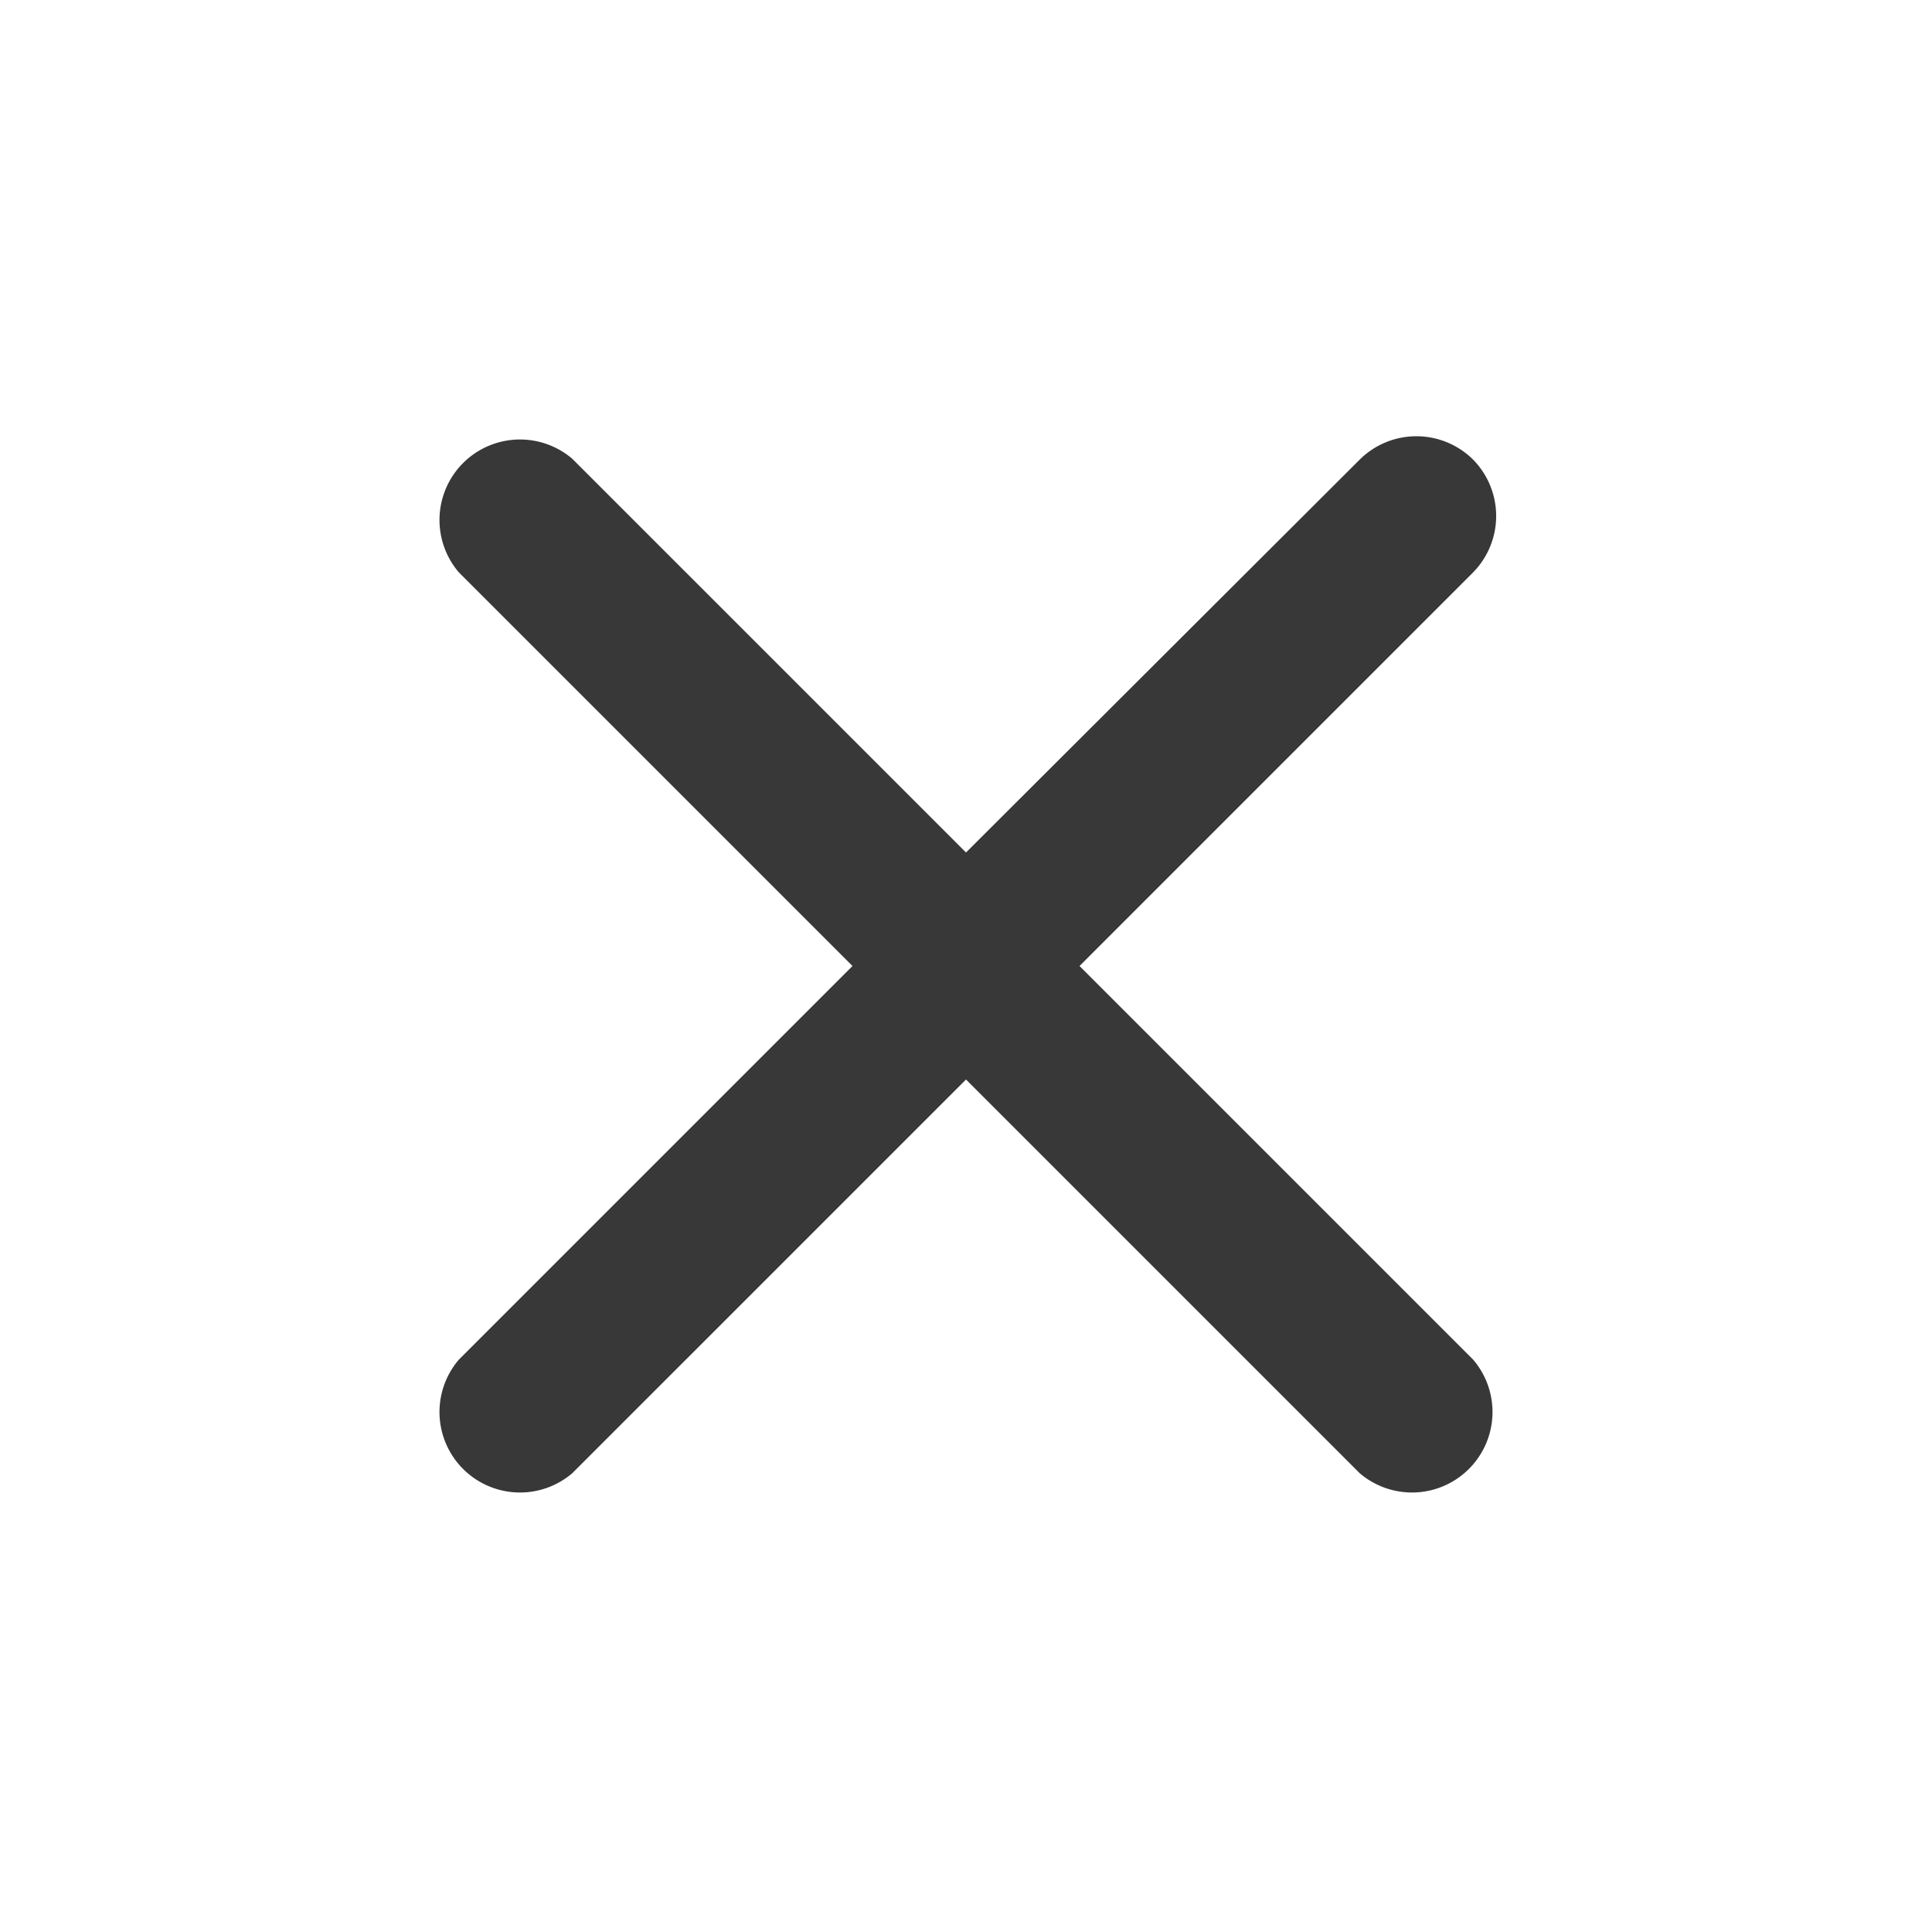 <svg id="icon_round-close-24px" xmlns="http://www.w3.org/2000/svg" width="24" height="24" viewBox="0 0 24 24">
  <path id="Path_352" data-name="Path 352" d="M0,0H24V24H0Z" fill="none"/>
  <path id="Path_353" data-name="Path 353" d="M18.3,5.71a1,1,0,0,0-1.41,0L12,10.59,7.11,5.7A1,1,0,0,0,5.7,7.11L10.59,12,5.7,16.89A1,1,0,0,0,7.11,18.3L12,13.41l4.89,4.89a1,1,0,0,0,1.41-1.41L13.41,12,18.3,7.11A1,1,0,0,0,18.3,5.71Z" fill="#383838"/>
</svg>
